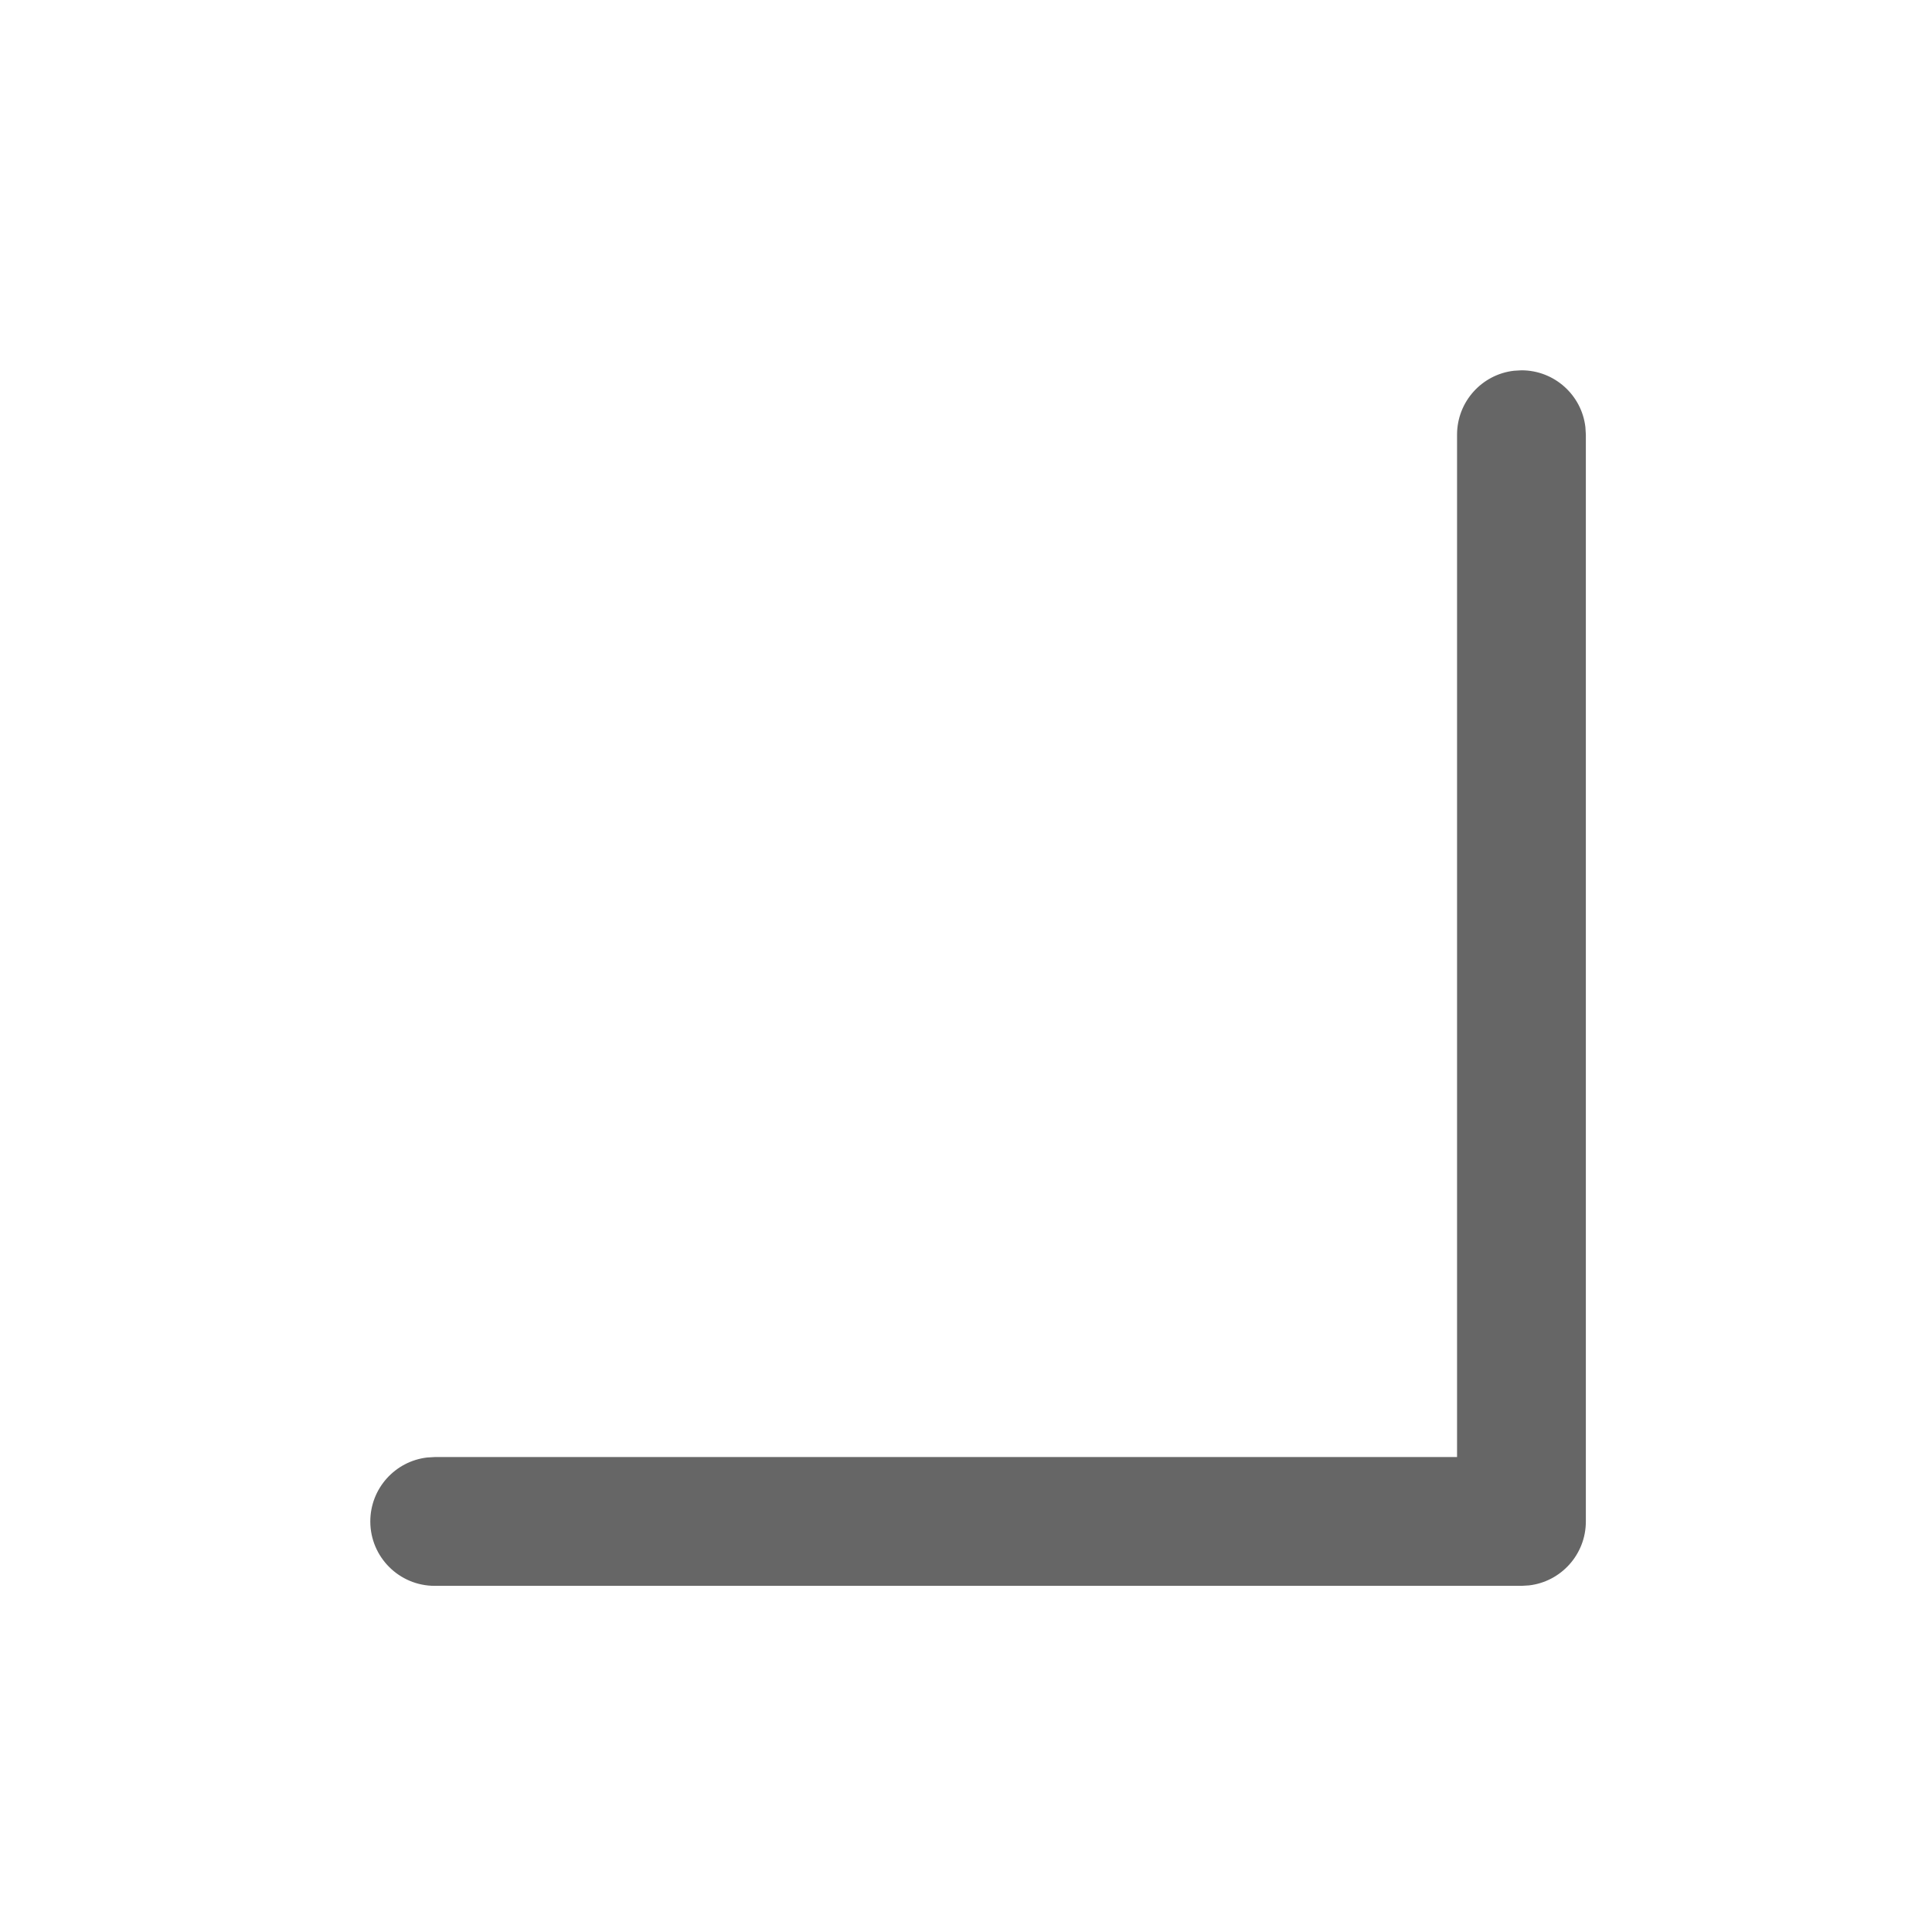 <?xml version="1.0" encoding="UTF-8"?>
<svg width="30px" height="30px" viewBox="0 0 30 30" version="1.1" xmlns="http://www.w3.org/2000/svg" xmlns:xlink="http://www.w3.org/1999/xlink">
    <title>Asset/Misc/Asset-Misc-WorktopCorner-Square</title>
    <g id="Asset/Misc/Asset-Misc-WorktopCorner-Square" stroke="none" stroke-width="1" fill="none" fill-rule="evenodd">
        <path d="M23.625,5.75 C24.138,5.75 24.561,6.136 24.618,6.633 L24.625,6.75 L24.625,23.625 C24.625,24.138 24.239,24.561 23.742,24.618 L23.625,24.625 L6.75,24.625 C6.198,24.625 5.75,24.177 5.75,23.625 C5.75,23.112 6.136,22.689 6.633,22.632 L6.75,22.625 L22.625,22.625 L22.625,6.75 C22.625,6.237 23.011,5.814 23.508,5.757 L23.625,5.75 Z" id="Rectangle" fill="#666666" fill-rule="nonzero"></path>
    </g>
</svg>